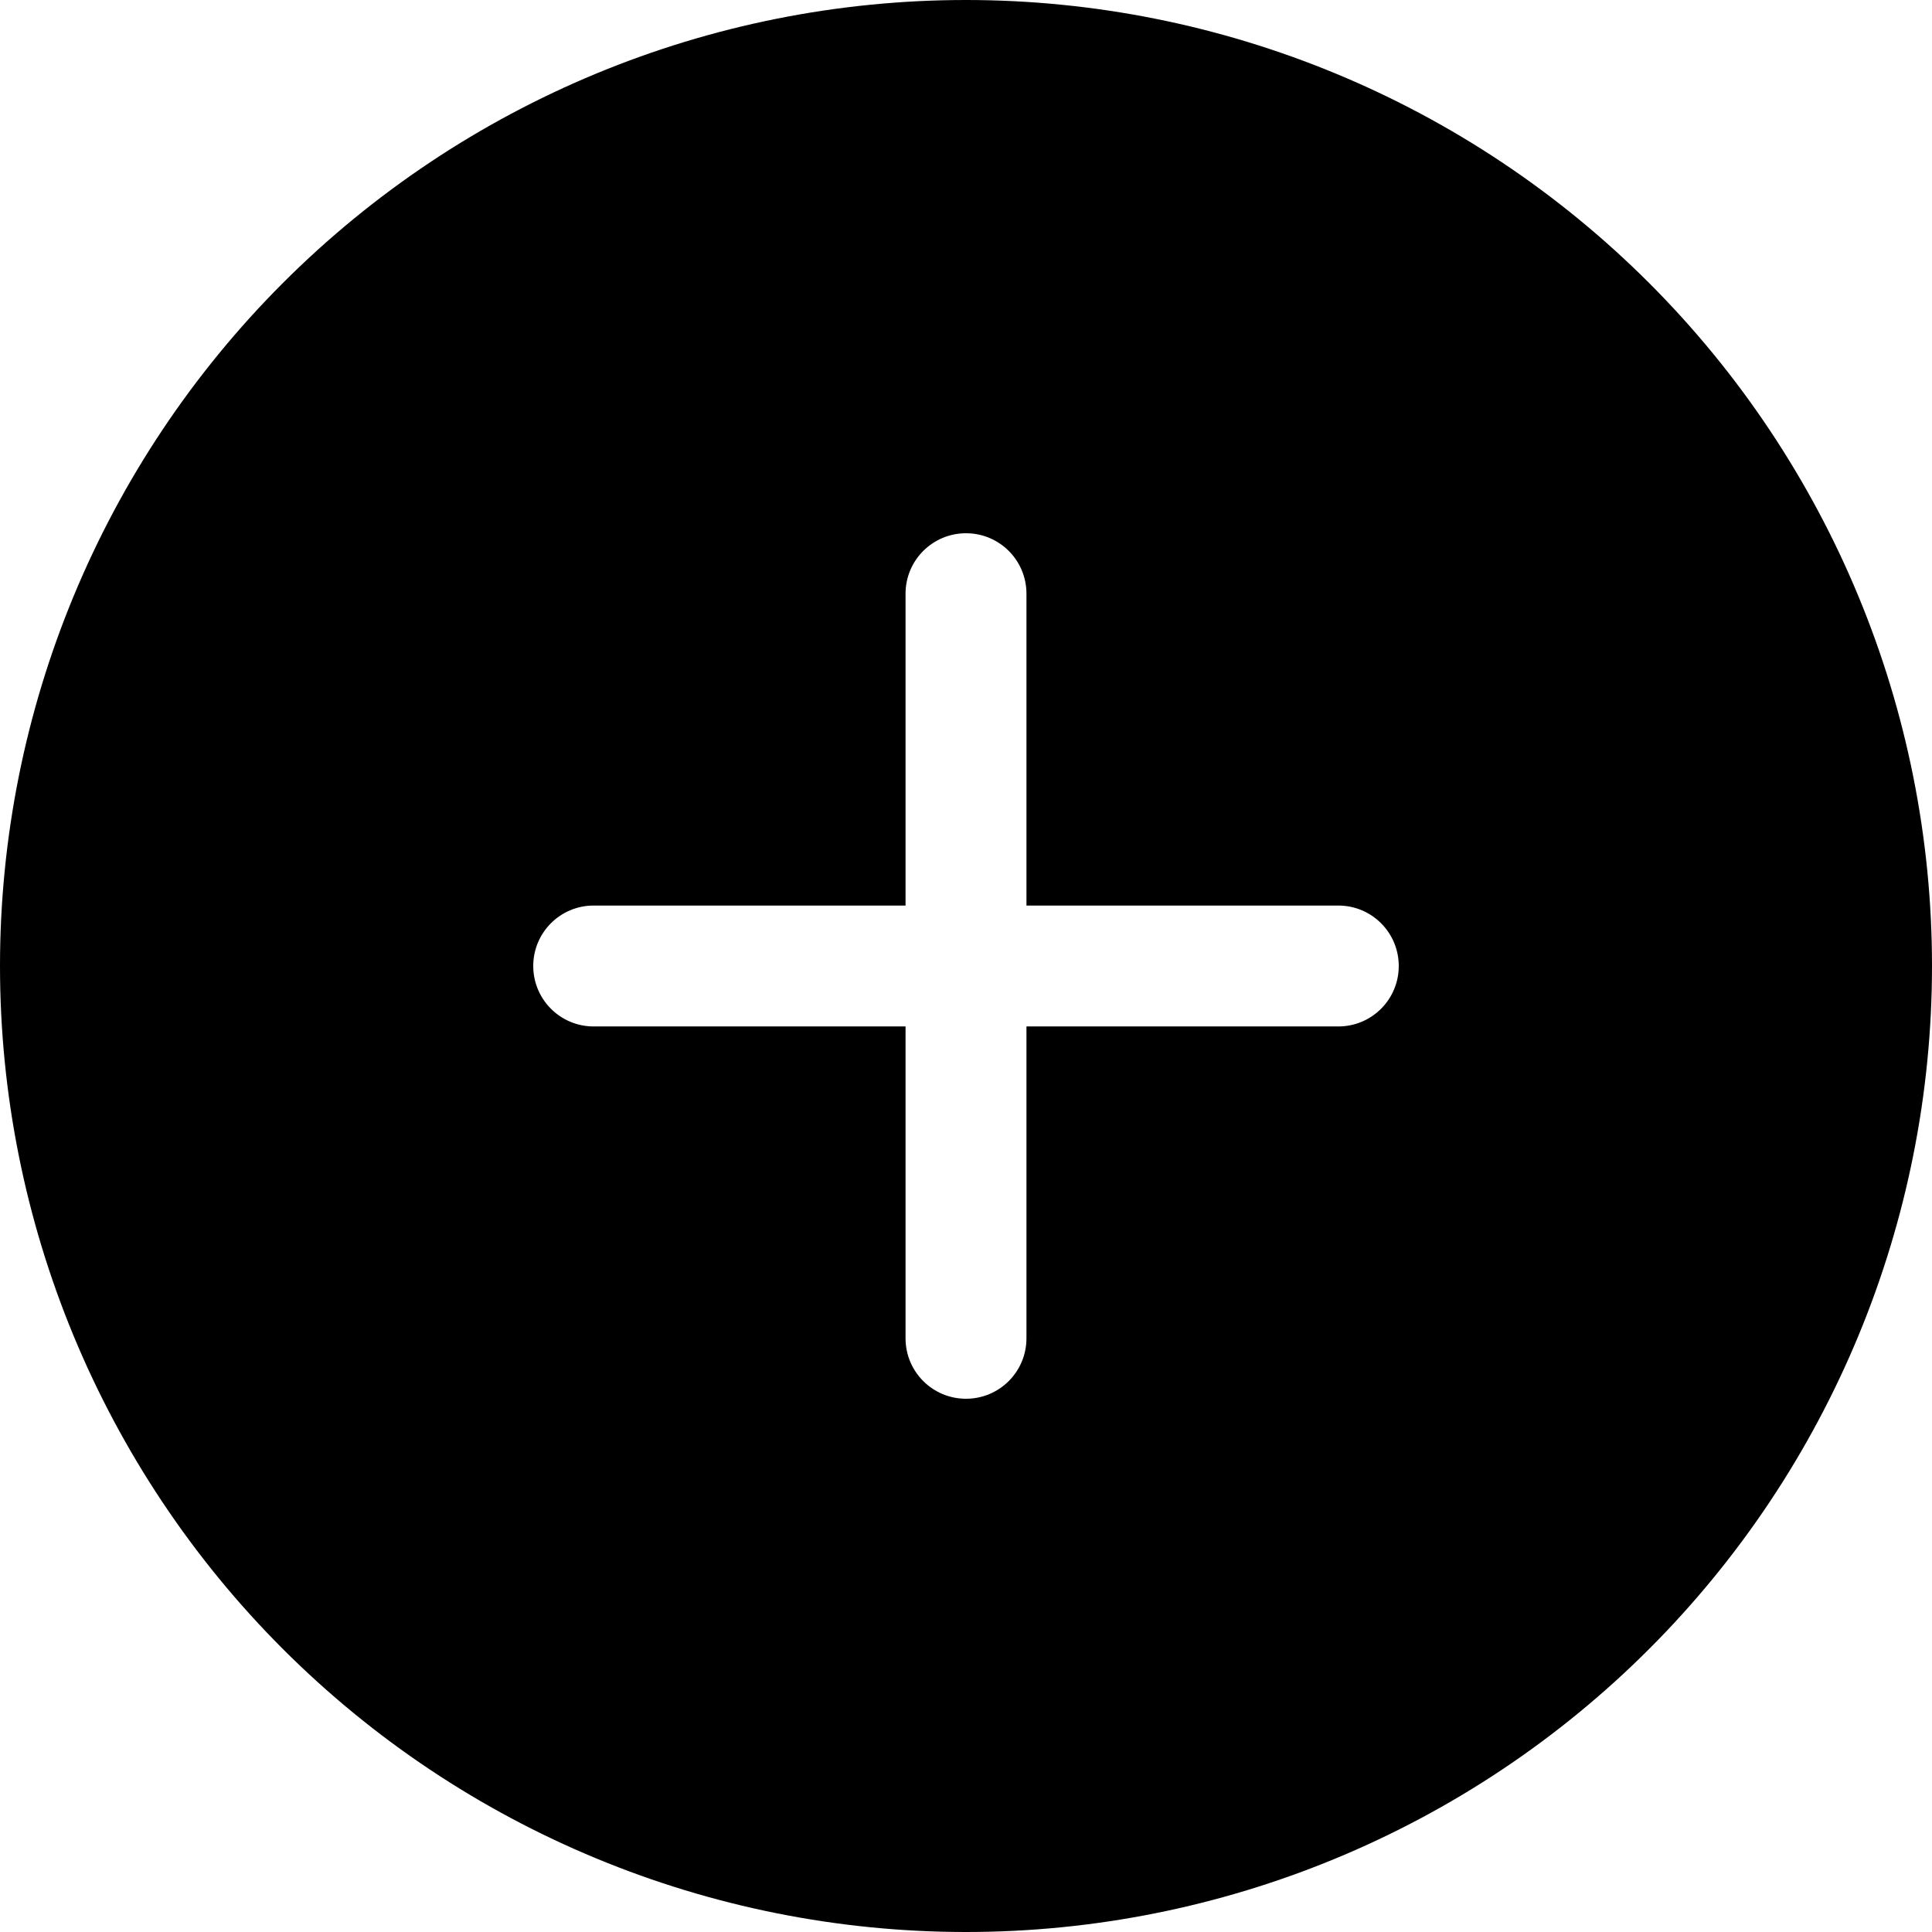 <?xml version="1.0" encoding="UTF-8"?>
<svg width="100pt" height="100pt" version="1.1" viewBox="0 0 100 100" xmlns="http://www.w3.org/2000/svg">
 <path d="m50 0c-13.262 0-25.98 5.269-35.355 14.645s-14.645 22.094-14.645 35.355 5.269 25.98 14.645 35.355 22.094 14.645 35.355 14.645 25.98-5.269 35.355-14.645 14.645-22.094 14.645-35.355-5.269-25.98-14.645-35.355-22.094-14.645-35.355-14.645zm19.27 53.129h-16.141v16.141c0 1.73-1.398 3.129-3.129 3.129s-3.129-1.398-3.129-3.129v-16.141h-16.141c-1.73 0-3.129-1.398-3.129-3.129s1.398-3.129 3.129-3.129h16.141v-16.141c0-1.73 1.398-3.129 3.129-3.129s3.129 1.398 3.129 3.129v16.141h16.141c1.73 0 3.129 1.398 3.129 3.129s-1.398 3.129-3.129 3.129z"/>
</svg>
